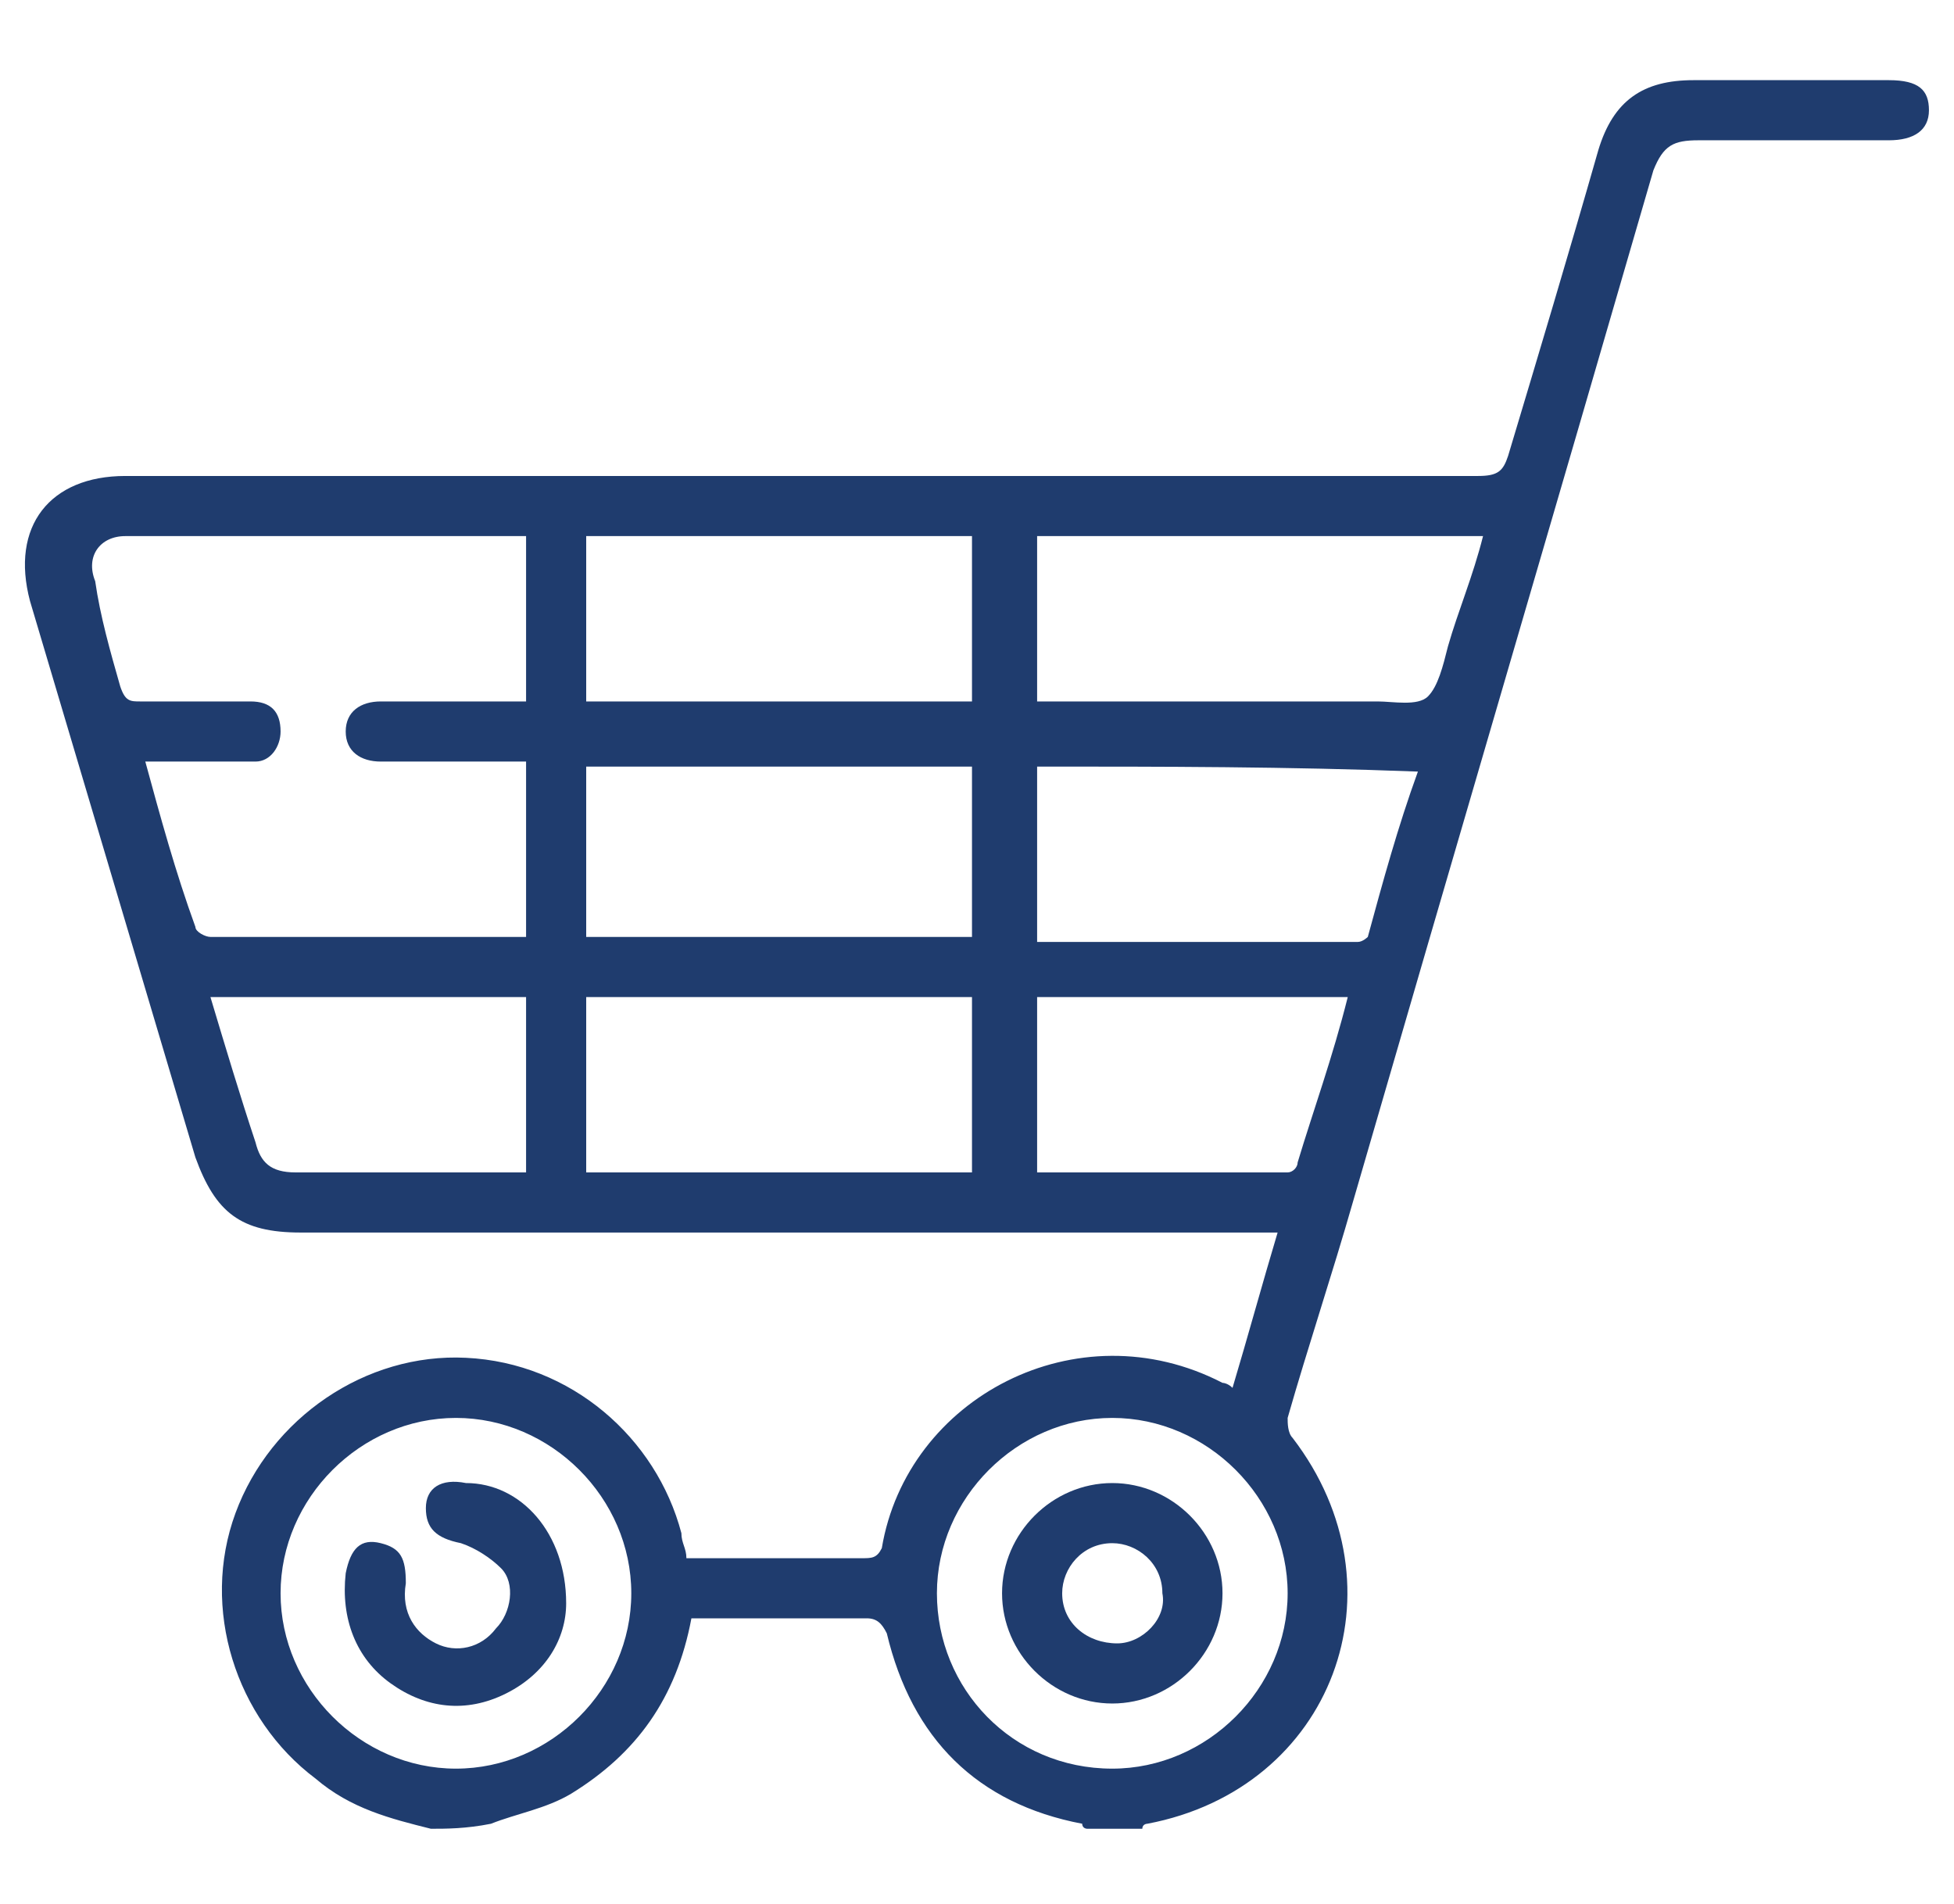<?xml version="1.0" encoding="utf-8"?>
<!-- Generator: Adobe Illustrator 27.9.0, SVG Export Plug-In . SVG Version: 6.00 Build 0)  -->
<svg version="1.1" id="Capa_1" xmlns="http://www.w3.org/2000/svg" xmlns:xlink="http://www.w3.org/1999/xlink" x="0px" y="0px"
	 viewBox="0 0 39 38" style="enable-background:new 0 0 39 38;" xml:space="preserve">
<style type="text/css">
	.st0{fill:#1F3C6E;}
</style>
<g id="hHdXt3.tif">
	<g>
		<path class="st0" d="M8.6,36.5c-0.8-0.2-1.6-0.4-2.3-1c-1.6-1.2-2.3-3.4-1.6-5.3c0.7-1.9,2.6-3.2,4.6-3.1c2.1,0.1,3.8,1.6,4.3,3.5
			c0,0.2,0.1,0.3,0.1,0.5c0.1,0,0.2,0,0.3,0c1.1,0,2.1,0,3.2,0c0.2,0,0.3,0,0.4-0.2c0.5-3,3.9-4.8,6.8-3.3c0,0,0.1,0,0.2,0.1
			c0.3-1,0.6-2.1,0.9-3.1c-0.2,0-0.4,0-0.5,0c-6.3,0-12.7,0-19,0c-1.2,0-1.7-0.4-2.1-1.5C2.8,19.4,1.7,15.7,0.6,12
			C0.2,10.5,1,9.5,2.5,9.5c9,0,18,0,27,0c0.4,0,0.5-0.1,0.6-0.4c0.6-2,1.2-4,1.8-6.1c0.3-1,0.9-1.4,1.9-1.4c1.3,0,2.6,0,3.9,0
			c0.6,0,0.8,0.2,0.8,0.6c0,0.4-0.3,0.6-0.8,0.6c-1.3,0-2.5,0-3.8,0c-0.5,0-0.7,0.1-0.9,0.6c-2,6.9-4,13.7-6,20.6
			c-0.4,1.4-0.9,2.9-1.3,4.3c0,0.1,0,0.3,0.1,0.4c2.3,3,0.8,7-2.9,7.7c0,0-0.1,0-0.1,0.1c-0.4,0-0.7,0-1.1,0c0,0-0.1,0-0.1-0.1
			c-2.1-0.4-3.4-1.7-3.9-3.8c-0.1-0.2-0.2-0.3-0.4-0.3c-1.1,0-2.1,0-3.2,0c-0.1,0-0.2,0-0.3,0c-0.3,1.6-1.1,2.7-2.4,3.5
			c-0.5,0.3-1.1,0.4-1.6,0.6C9.3,36.5,8.9,36.5,8.6,36.5z M10.5,18.7c0-1.2,0-2.3,0-3.5c-1,0-1.9,0-2.9,0c-0.4,0-0.7-0.2-0.7-0.6
			c0-0.4,0.3-0.6,0.7-0.6c0.8,0,1.6,0,2.5,0c0.1,0,0.3,0,0.4,0c0-1.1,0-2.2,0-3.3c-0.1,0-0.1,0-0.1,0c-2.6,0-5.3,0-7.9,0
			c-0.5,0-0.8,0.4-0.6,0.9C2,12.3,2.2,13,2.4,13.7C2.5,14,2.6,14,2.8,14c0.7,0,1.4,0,2.2,0c0.4,0,0.6,0.2,0.6,0.6
			c0,0.3-0.2,0.6-0.5,0.6c-0.1,0-0.3,0-0.4,0c-0.6,0-1.2,0-1.8,0c0.3,1.1,0.6,2.2,1,3.3c0,0.1,0.2,0.2,0.3,0.2c1,0,2.1,0,3.1,0
			C8.3,18.7,9.4,18.7,10.5,18.7z M29.6,10.7c-3,0-6,0-8.9,0c0,1.1,0,2.2,0,3.3c0.2,0,0.3,0,0.4,0c2.1,0,4.3,0,6.4,0
			c0.3,0,0.8,0.1,1-0.1c0.2-0.2,0.3-0.6,0.4-1C29.1,12.2,29.4,11.5,29.6,10.7z M19.4,19.9c-2.6,0-5.1,0-7.7,0c0,1.2,0,2.3,0,3.5
			c2.6,0,5.1,0,7.7,0C19.4,22.2,19.4,21.1,19.4,19.9z M9.1,35.3c1.9,0,3.5-1.6,3.5-3.5c0-1.9-1.6-3.5-3.5-3.5
			c-1.9,0-3.5,1.6-3.5,3.5C5.6,33.7,7.2,35.3,9.1,35.3z M19.4,15.3c-2.6,0-5.1,0-7.7,0c0,1.2,0,2.3,0,3.4c2.6,0,5.1,0,7.7,0
			C19.4,17.5,19.4,16.4,19.4,15.3z M11.7,10.7c0,1.1,0,2.2,0,3.3c2.6,0,5.1,0,7.7,0c0-1.1,0-2.2,0-3.3
			C16.8,10.7,14.3,10.7,11.7,10.7z M20.7,15.3c0,1.2,0,2.3,0,3.5c2.2,0,4.3,0,6.4,0c0.1,0,0.2-0.1,0.2-0.1c0.3-1.1,0.6-2.2,1-3.3
			C25.7,15.3,23.2,15.3,20.7,15.3z M18.7,31.8c0,1.9,1.5,3.5,3.5,3.5c1.9,0,3.5-1.6,3.5-3.5c0-1.9-1.6-3.5-3.5-3.5
			C20.3,28.3,18.7,29.9,18.7,31.8z M4.2,19.9c0.3,1,0.6,2,0.9,2.9c0.1,0.4,0.3,0.6,0.8,0.6c1.4,0,2.9,0,4.3,0c0.1,0,0.2,0,0.3,0
			c0-1.2,0-2.3,0-3.5C8.4,19.9,6.3,19.9,4.2,19.9z M26.9,19.9c-2.1,0-4.2,0-6.2,0c0,1.2,0,2.3,0,3.5c1.7,0,3.4,0,5,0
			c0.1,0,0.2-0.1,0.2-0.2C26.2,22.2,26.6,21.1,26.9,19.9z"/>
		<path class="st0" d="M11.3,32c0,0.7-0.4,1.4-1.2,1.8c-0.8,0.4-1.6,0.3-2.3-0.2c-0.7-0.5-1-1.3-0.9-2.2c0.1-0.5,0.3-0.7,0.7-0.6
			c0.4,0.1,0.5,0.3,0.5,0.8c-0.1,0.6,0.2,1,0.6,1.2c0.4,0.2,0.9,0.1,1.2-0.3c0.3-0.3,0.4-0.9,0.1-1.2c-0.2-0.2-0.5-0.4-0.8-0.5
			c-0.5-0.1-0.7-0.3-0.7-0.7c0-0.4,0.3-0.6,0.8-0.5C10.4,29.6,11.3,30.6,11.3,32z"/>
		<path class="st0" d="M22.2,29.6c1.2,0,2.2,1,2.2,2.2c0,1.2-1,2.2-2.2,2.2C21,34,20,33,20,31.8C20,30.6,21,29.6,22.2,29.6z
			 M23.2,31.8c0-0.6-0.5-1-1-1c-0.6,0-1,0.5-1,1c0,0.6,0.5,1,1.1,1C22.8,32.8,23.3,32.3,23.2,31.8z"/>
	</g>
</g>
</svg>
